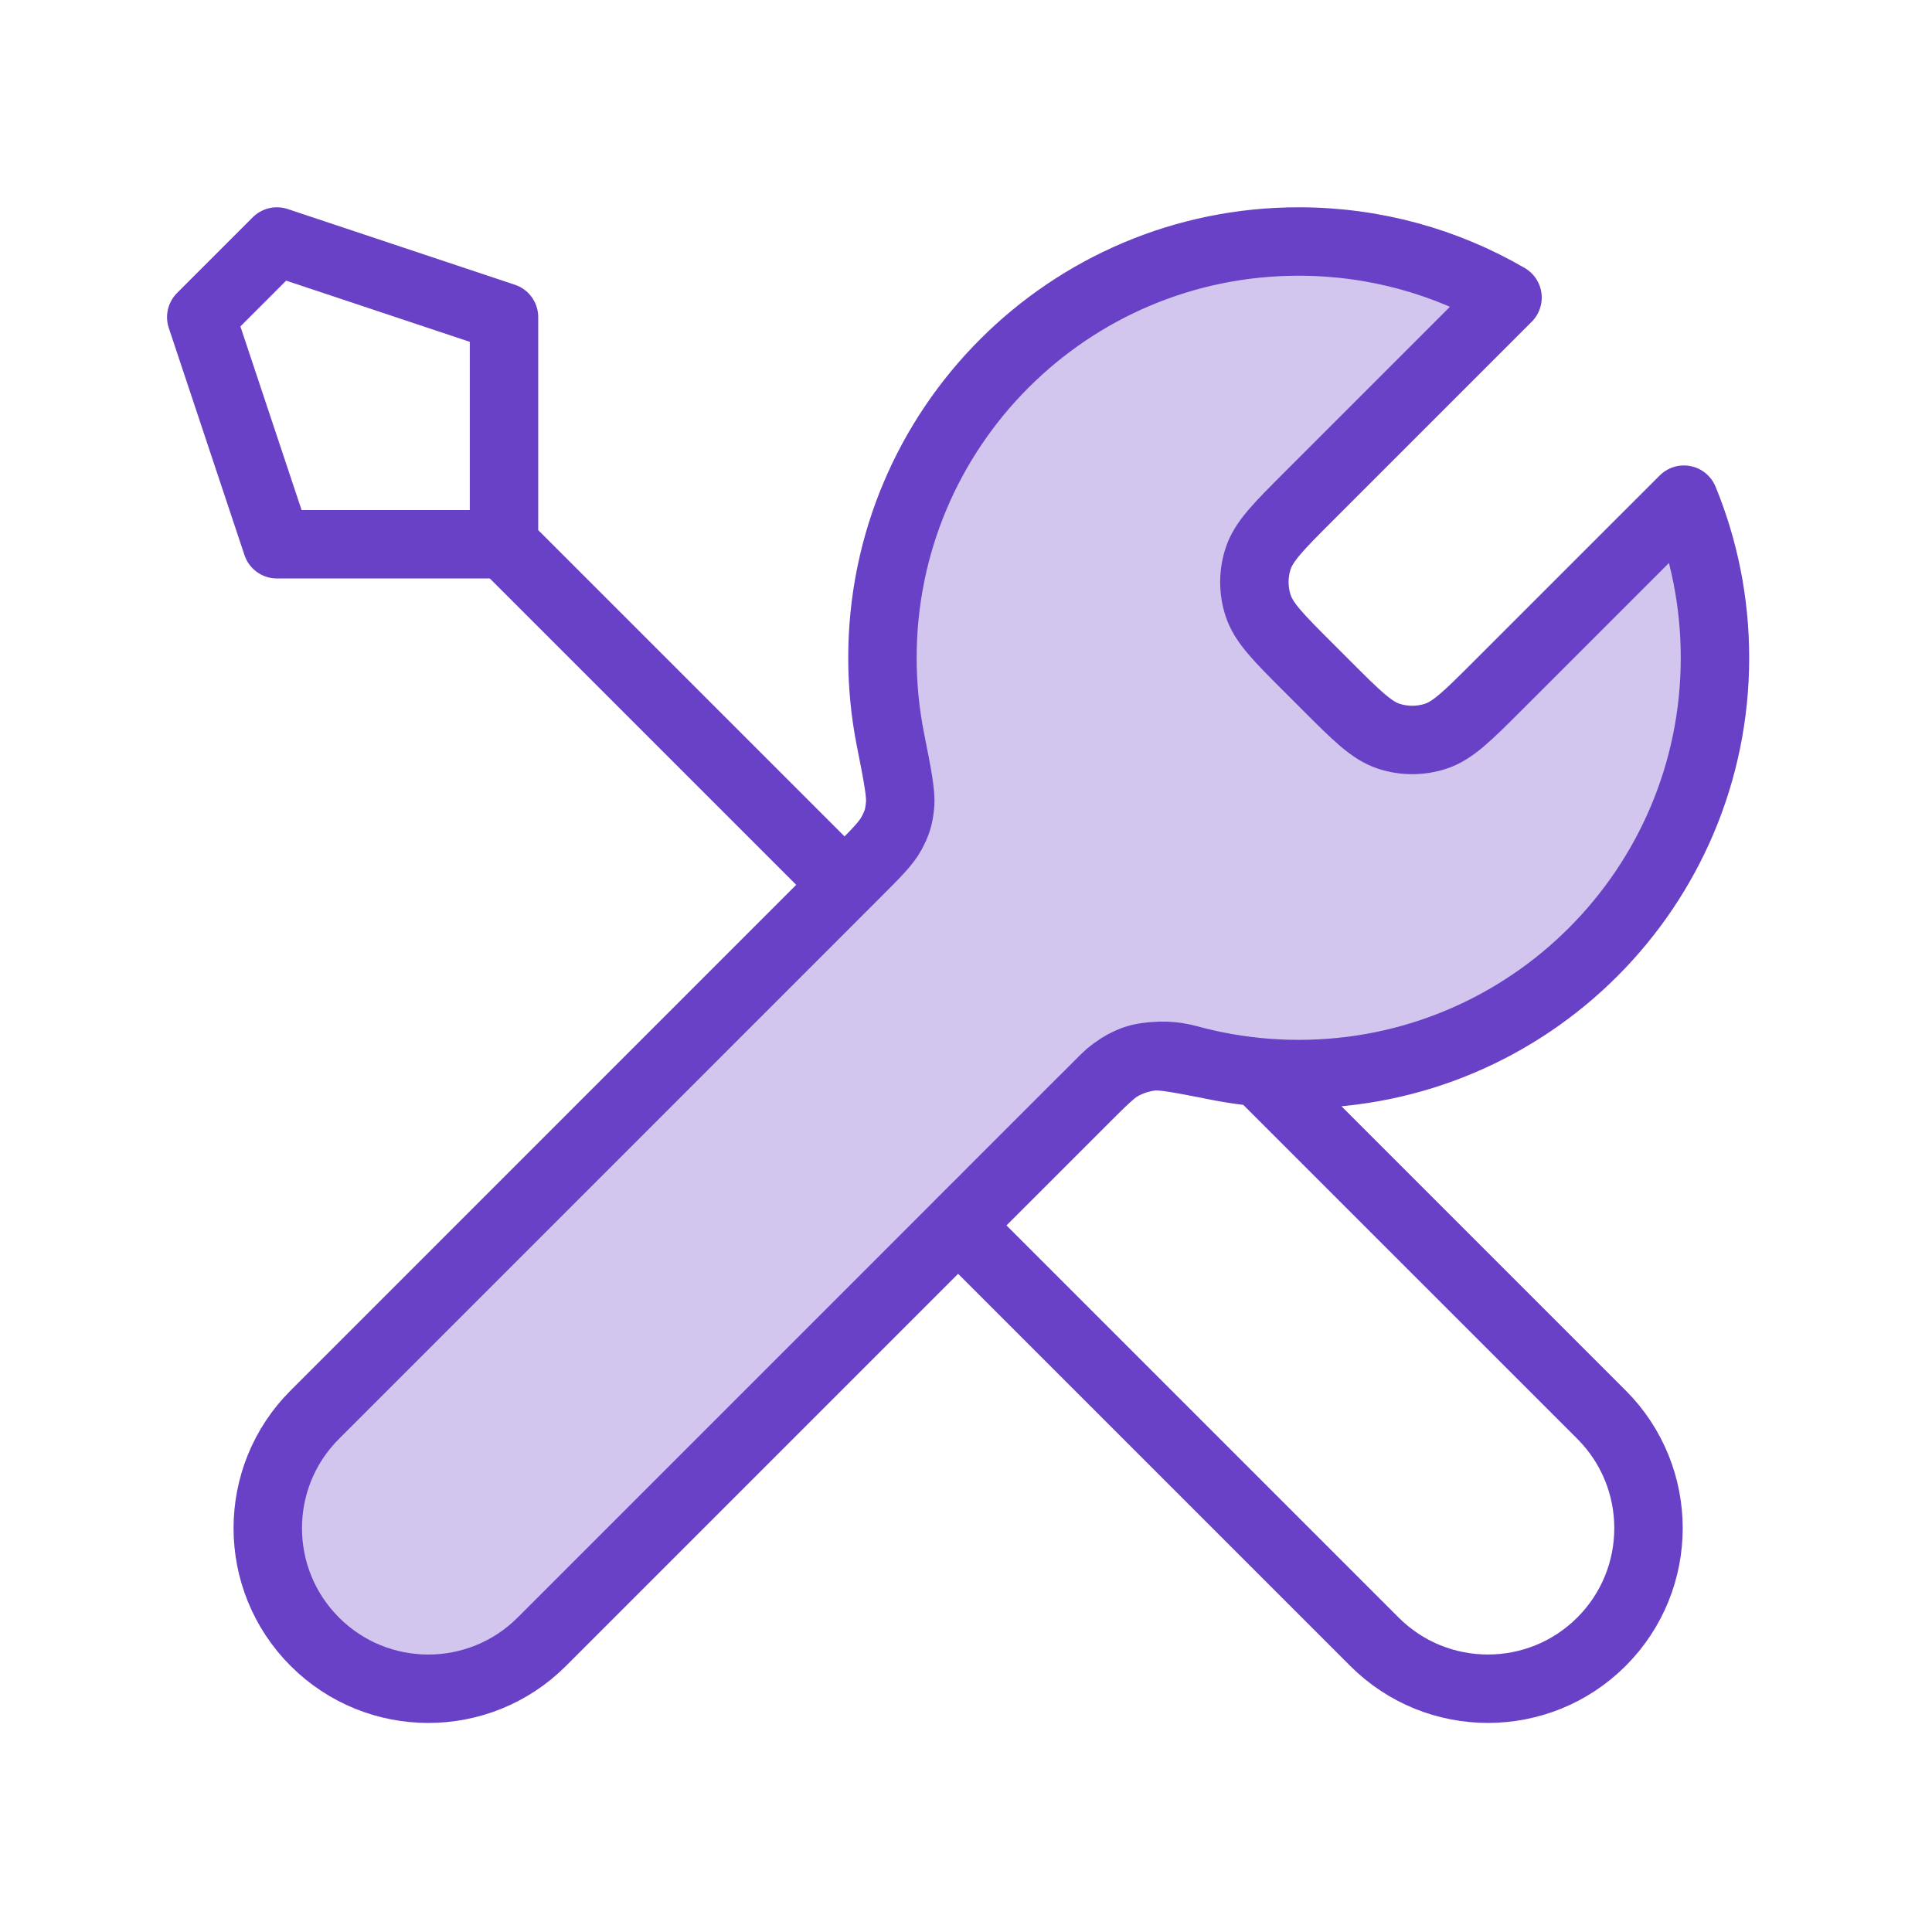 <?xml version="1.0" encoding="UTF-8"?>
<svg xmlns="http://www.w3.org/2000/svg" width="48" height="48" viewBox="0 0 48 48" fill="none">
  <path d="M37.454 7.393L32.513 12.334C31.768 13.079 31.396 13.451 31.257 13.881C31.134 14.258 31.134 14.665 31.257 15.043C31.396 15.472 31.768 15.845 32.513 16.589L32.959 17.035C33.704 17.78 34.076 18.152 34.506 18.292C34.883 18.415 35.29 18.415 35.668 18.292C36.097 18.152 36.469 17.78 37.214 17.035L41.836 12.414C42.334 13.625 42.608 14.951 42.608 16.342C42.608 22.054 37.978 26.685 32.266 26.685C31.578 26.685 30.905 26.617 30.254 26.489C29.34 26.309 28.882 26.218 28.605 26.246C28.311 26.276 28.166 26.32 27.904 26.459C27.659 26.591 27.413 26.837 26.92 27.329L13.462 40.788C11.904 42.346 9.378 42.346 7.821 40.788C6.263 39.23 6.263 36.704 7.821 35.147L21.279 21.688C21.771 21.196 22.018 20.949 22.149 20.704C22.289 20.443 22.333 20.298 22.362 20.003C22.39 19.726 22.3 19.269 22.119 18.355C21.991 17.704 21.924 17.031 21.924 16.342C21.924 10.63 26.554 6 32.266 6C34.157 6 35.929 6.507 37.454 7.393Z" fill="#D2C6EE"></path>
  <path d="M12.522 13.522L20.984 21.984M12.522 13.522H6.88L5 7.88L6.88 6L12.522 7.88V13.522ZM37.454 7.393L32.513 12.334C31.768 13.079 31.396 13.451 31.257 13.881C31.134 14.258 31.134 14.665 31.257 15.043C31.396 15.472 31.768 15.845 32.513 16.589L32.959 17.035C33.704 17.78 34.076 18.152 34.506 18.292C34.883 18.415 35.29 18.415 35.668 18.292C36.097 18.152 36.469 17.78 37.214 17.035L41.836 12.414C42.334 13.625 42.608 14.951 42.608 16.342C42.608 22.054 37.978 26.685 32.266 26.685C31.577 26.685 30.904 26.617 30.254 26.489C29.339 26.309 28.882 26.218 28.605 26.246C28.311 26.276 28.166 26.32 27.904 26.459C27.659 26.591 27.413 26.837 26.92 27.329L13.462 40.788C11.904 42.346 9.378 42.346 7.821 40.788C6.263 39.23 6.263 36.704 7.821 35.147L21.279 21.688C21.771 21.196 22.018 20.949 22.149 20.704C22.289 20.443 22.333 20.298 22.362 20.003C22.39 19.726 22.3 19.269 22.119 18.355C21.991 17.704 21.924 17.031 21.924 16.342C21.924 10.63 26.554 6 32.266 6C34.157 6 35.929 6.507 37.454 7.393ZM23.804 30.445L34.147 40.788C35.704 42.345 38.23 42.345 39.788 40.788C41.346 39.23 41.346 36.704 39.788 35.146L31.279 26.638C30.677 26.581 30.09 26.473 29.522 26.317C28.791 26.116 27.988 26.262 27.452 26.798L23.804 30.445Z" stroke="#6941C6" stroke-width="1.7" stroke-linecap="round" stroke-linejoin="round"></path>
</svg>
